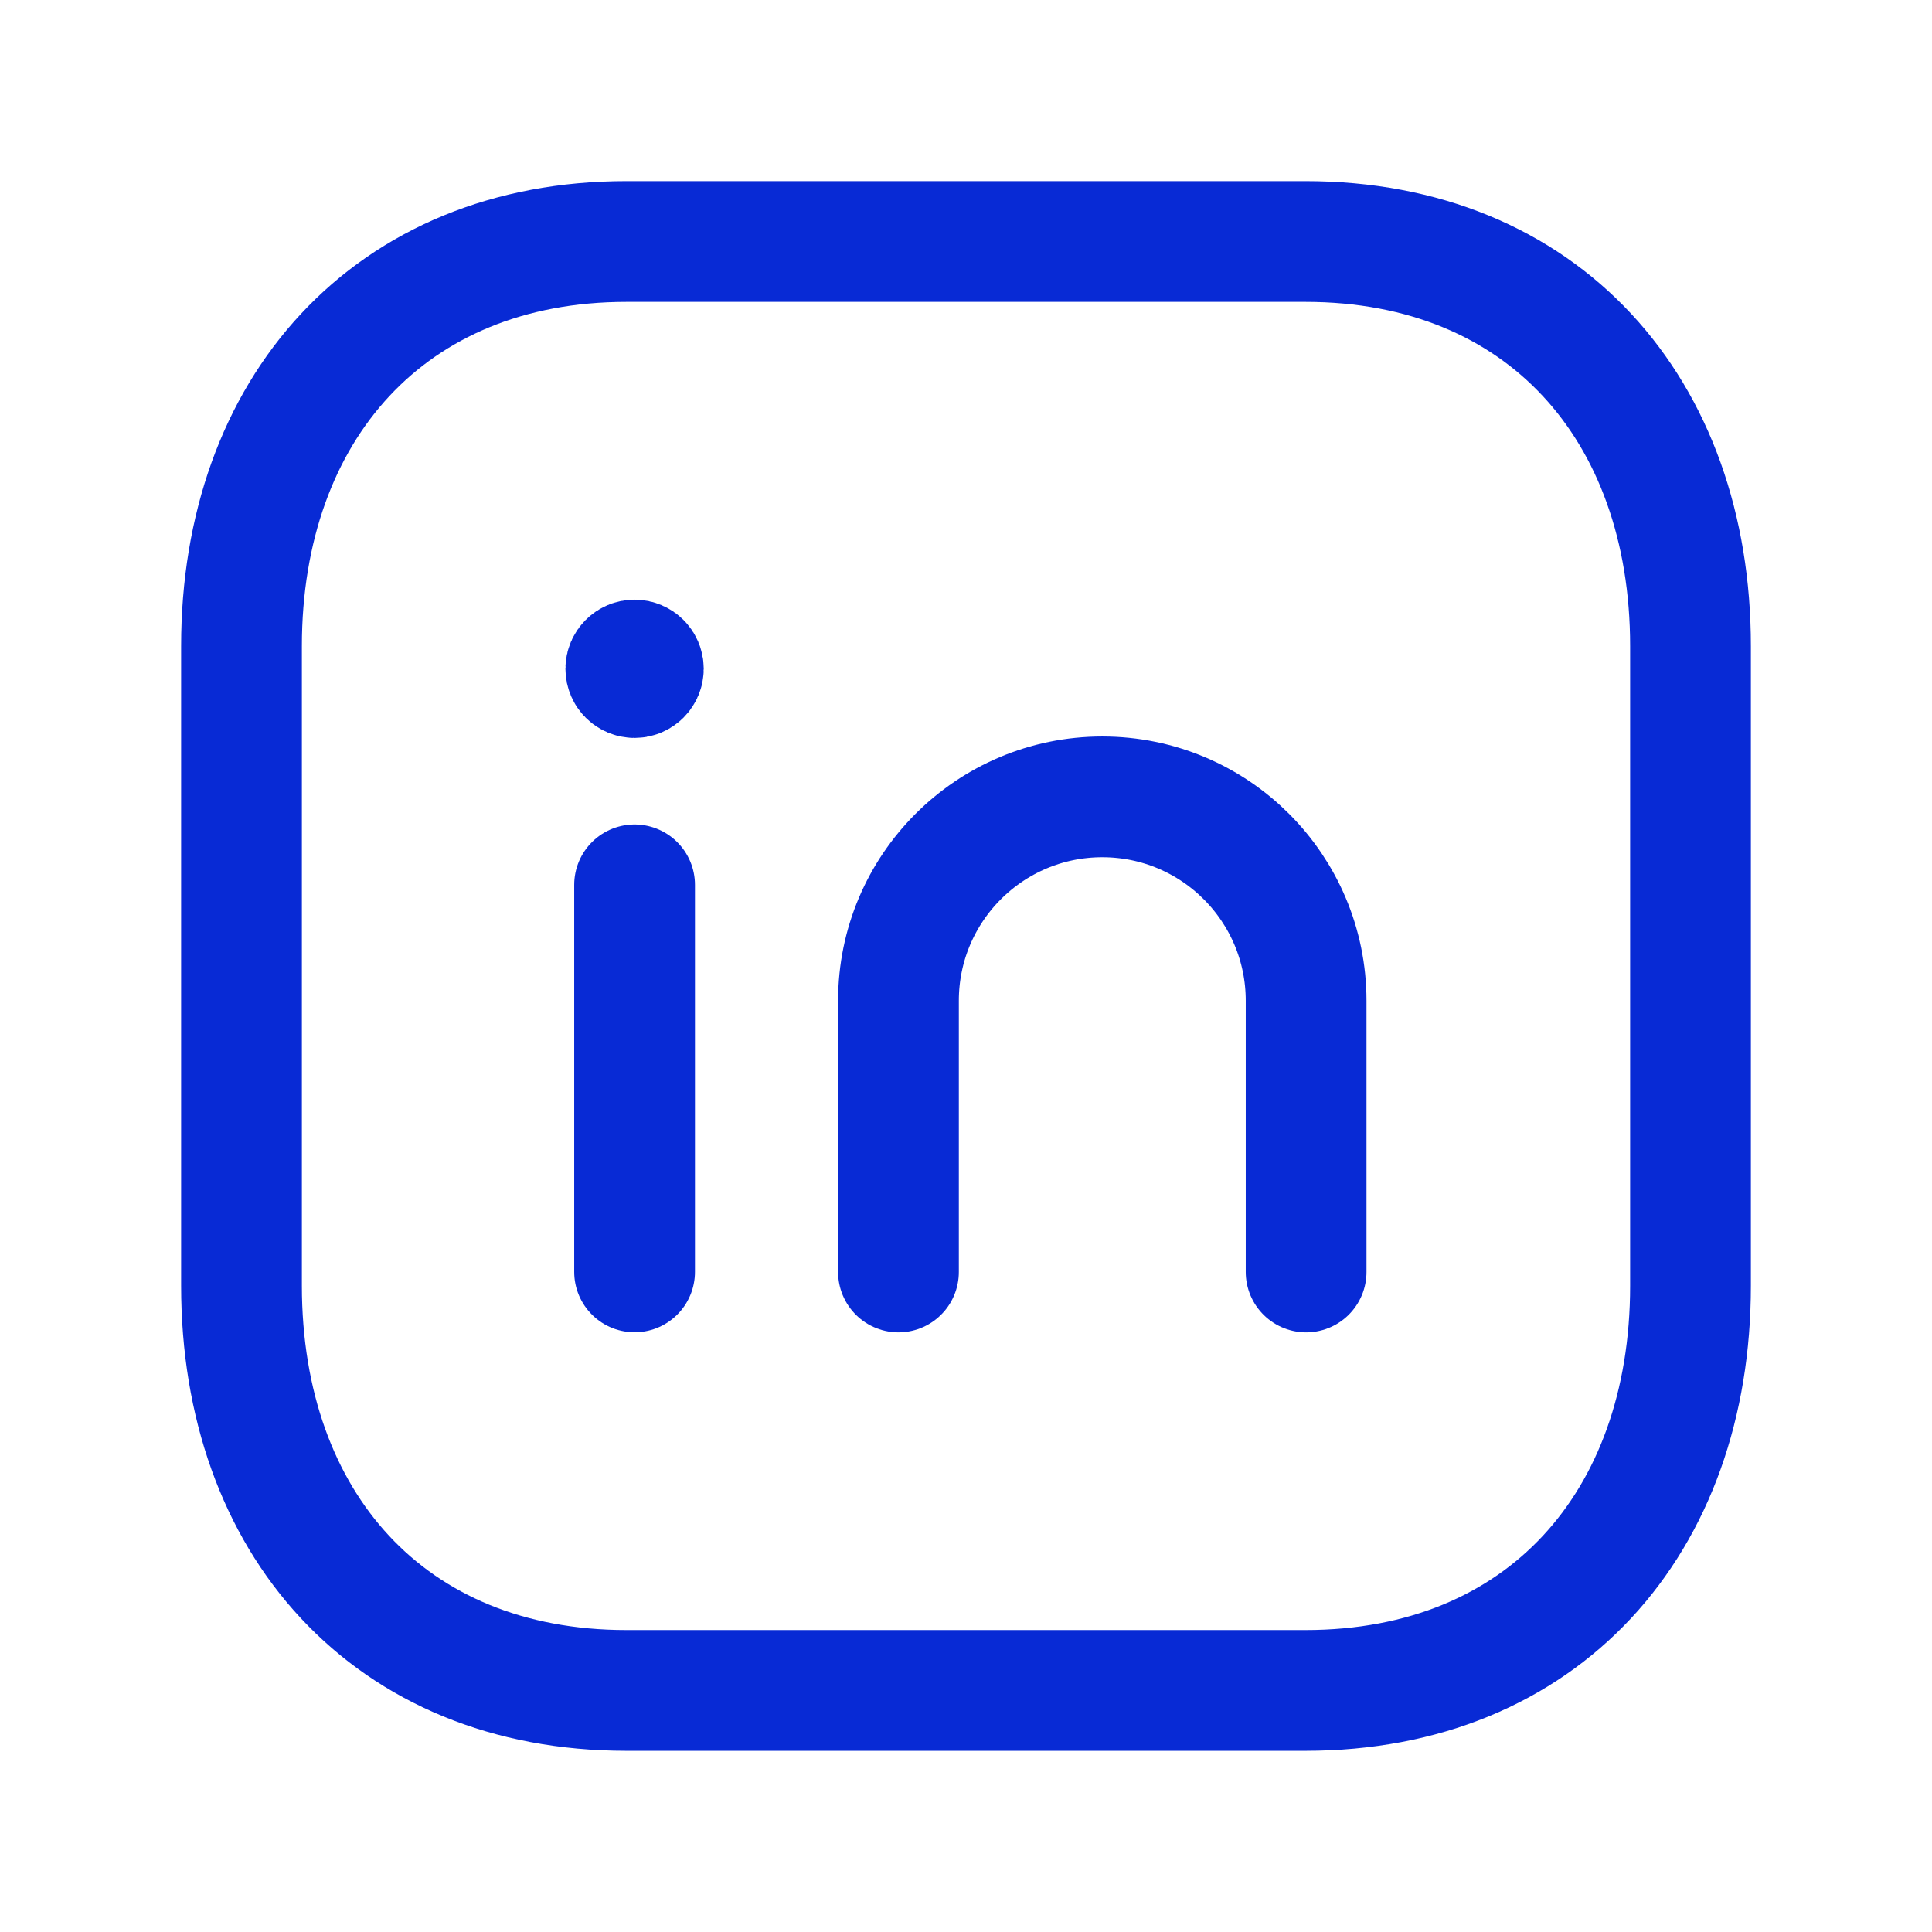 <svg fill="none" height="72" viewBox="0 0 24 24" width="72" xmlns="http://www.w3.org/2000/svg"><g stroke="#082ad5" stroke-linecap="round" stroke-linejoin="round" stroke-width="1.5"><path d="m7.782 3h8.435c2.948 0 4.783 2.081 4.783 5.026v7.947c0 2.945-1.835 5.026-4.784 5.026h-8.434c-2.948 0-4.782-2.081-4.782-5.026v-7.947c0-2.945 1.843-5.026 4.782-5.026z"/><path d="m7.883 10.992v4.808"/><path d="m11.161 15.801v-3.37c0-1.398 1.134-2.532 2.532-2.532 1.399 0 2.532 1.134 2.532 2.532v3.37"/><path d="m7.884 8.302v.027m.108-.021c0 .06-.049.109-.109.109s-.109-.049-.109-.109.049-.109.109-.109.109.049.109.109z"/></g></svg>